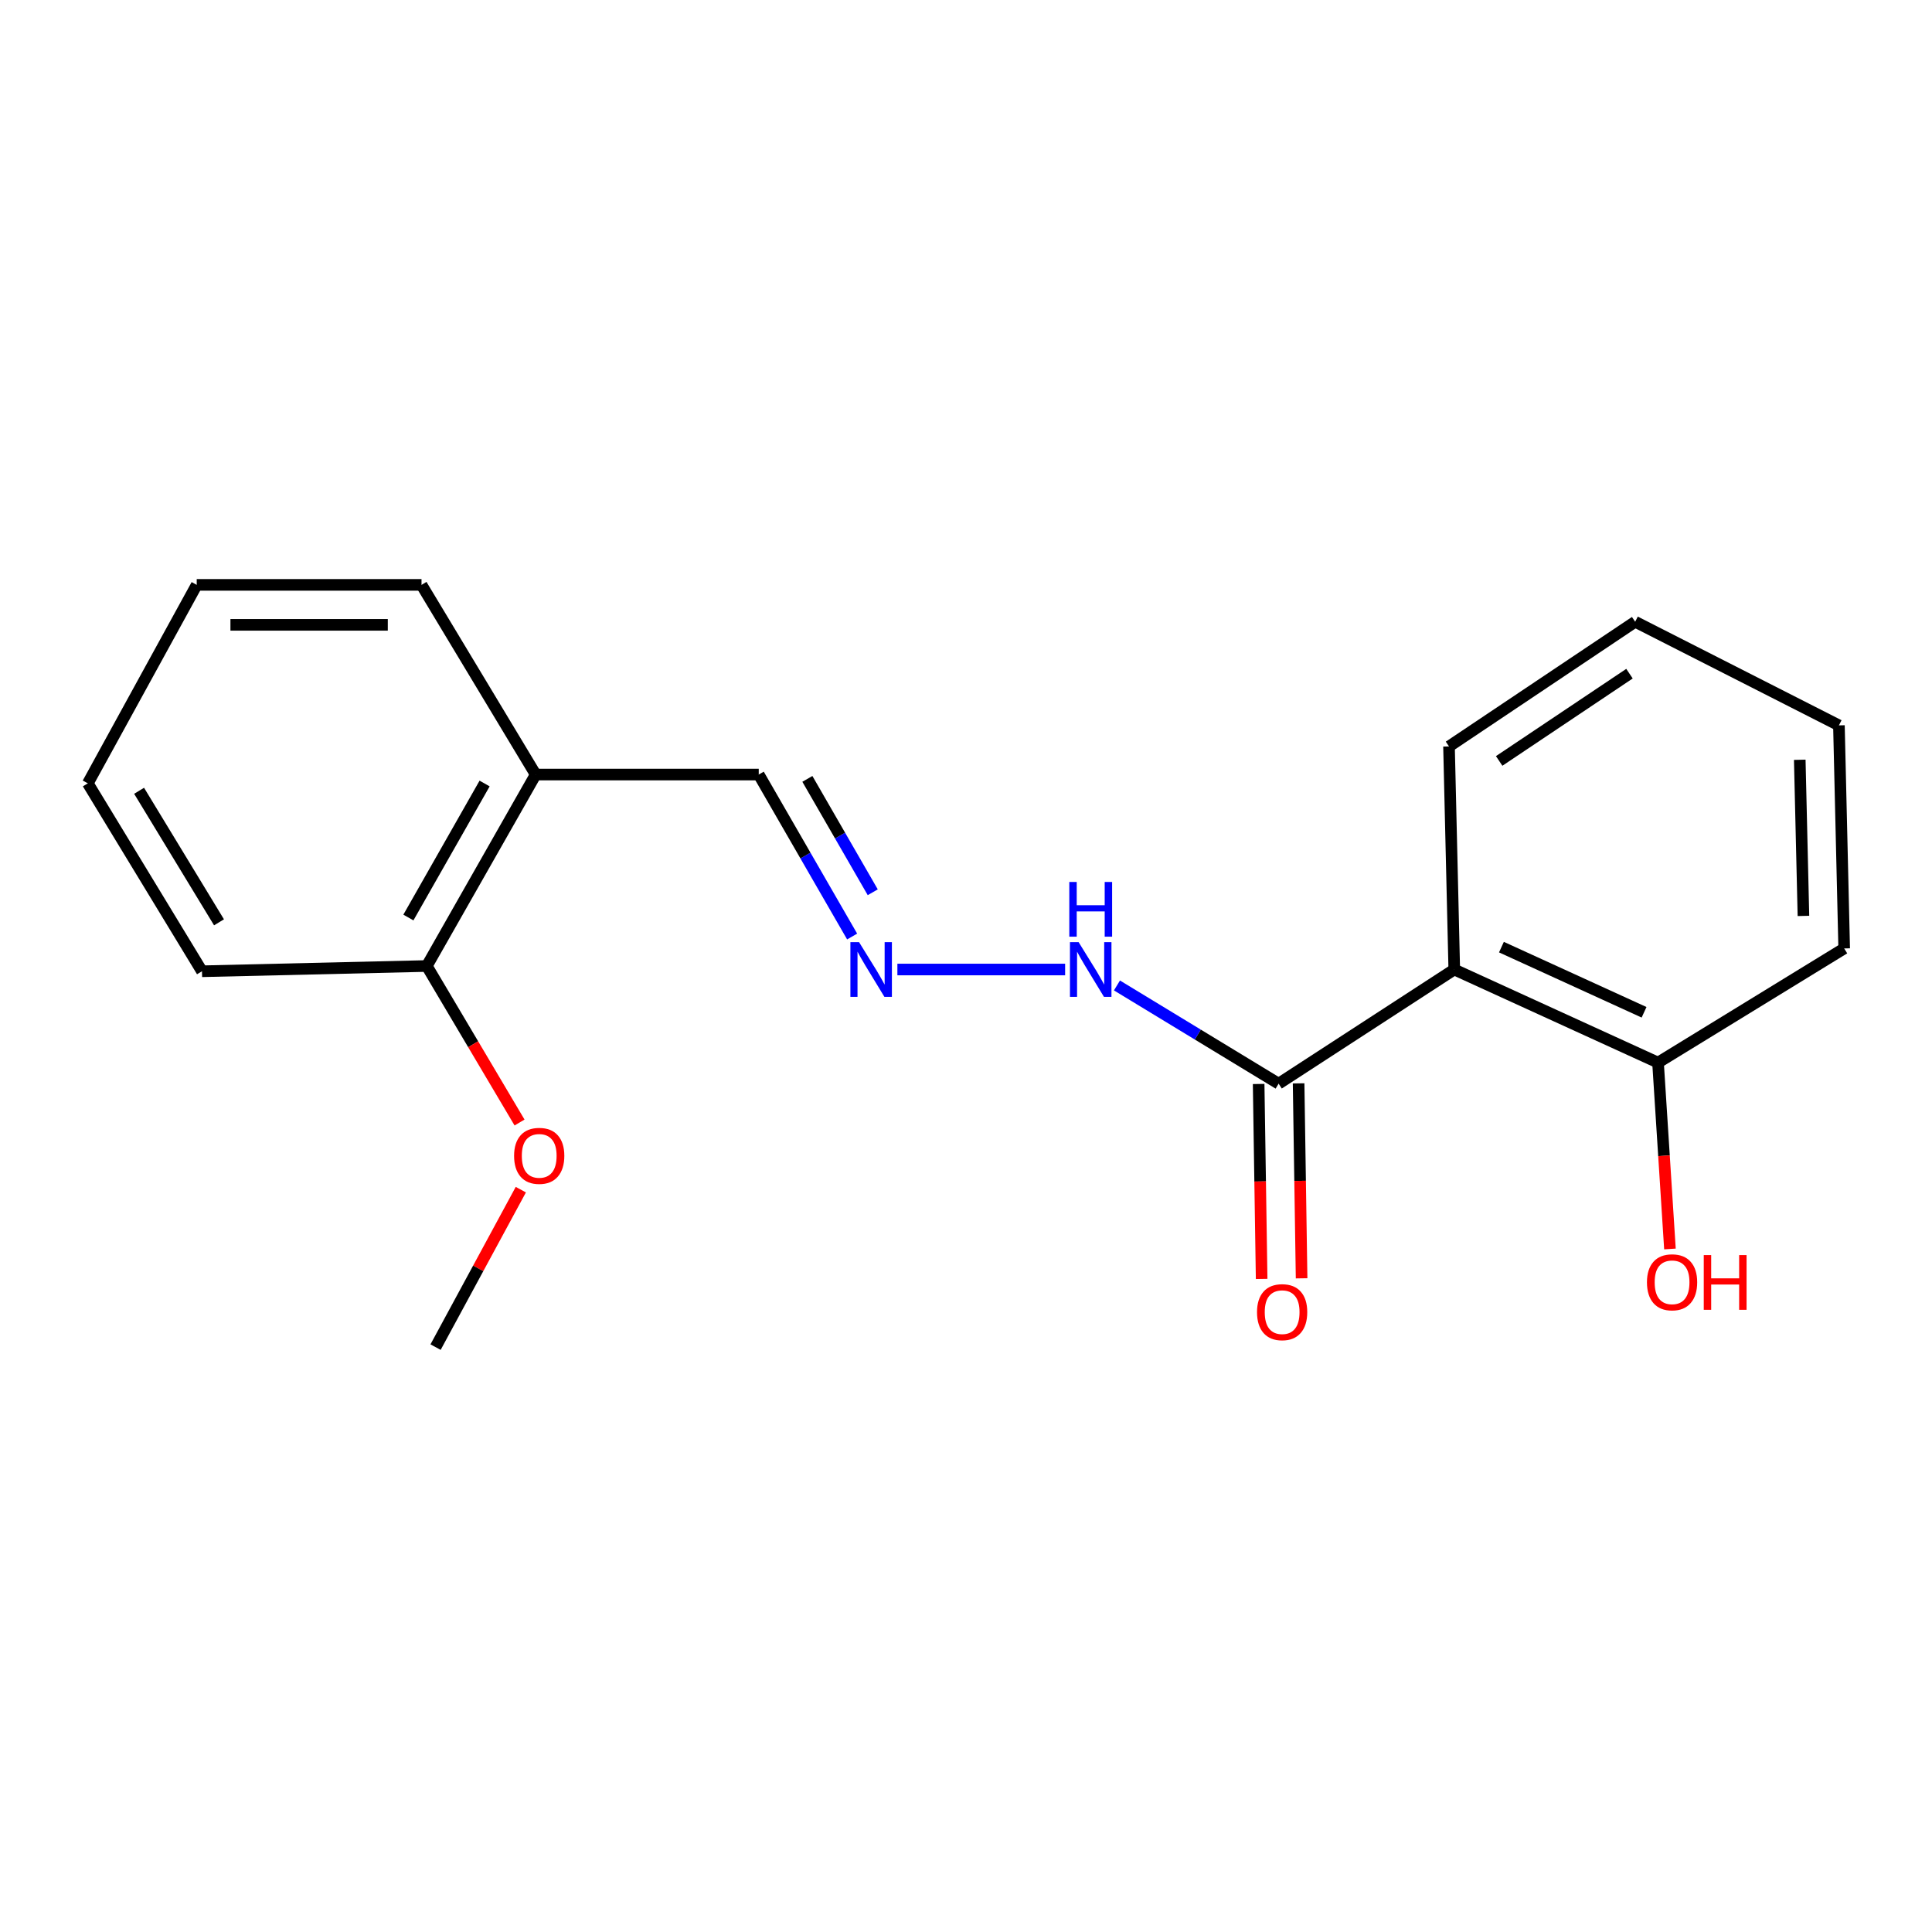 <?xml version='1.0' encoding='iso-8859-1'?>
<svg version='1.1' baseProfile='full'
              xmlns='http://www.w3.org/2000/svg'
                      xmlns:rdkit='http://www.rdkit.org/xml'
                      xmlns:xlink='http://www.w3.org/1999/xlink'
                  xml:space='preserve'
width='1000px' height='1000px' viewBox='0 0 1000 1000'>
<!-- END OF HEADER -->
<rect style='opacity:1.0;fill:#FFFFFF;stroke:none' width='1000' height='1000' x='0' y='0'> </rect>
<path class='bond-0' d='M 752.727,501.816 L 661.816,560.906' style='fill:none;fill-rule:evenodd;stroke:#000000;stroke-width:6px;stroke-linecap:butt;stroke-linejoin:miter;stroke-opacity:1' />
<path class='bond-1' d='M 752.727,501.816 L 858.187,550.001' style='fill:none;fill-rule:evenodd;stroke:#000000;stroke-width:6px;stroke-linecap:butt;stroke-linejoin:miter;stroke-opacity:1' />
<path class='bond-1' d='M 777.142,490.229 L 850.964,523.959' style='fill:none;fill-rule:evenodd;stroke:#000000;stroke-width:6px;stroke-linecap:butt;stroke-linejoin:miter;stroke-opacity:1' />
<path class='bond-2' d='M 752.727,501.816 L 750.003,386.358' style='fill:none;fill-rule:evenodd;stroke:#000000;stroke-width:6px;stroke-linecap:butt;stroke-linejoin:miter;stroke-opacity:1' />
<path class='bond-3' d='M 661.816,560.906 L 619.975,535.488' style='fill:none;fill-rule:evenodd;stroke:#000000;stroke-width:6px;stroke-linecap:butt;stroke-linejoin:miter;stroke-opacity:1' />
<path class='bond-3' d='M 619.975,535.488 L 578.134,510.069' style='fill:none;fill-rule:evenodd;stroke:#0000FF;stroke-width:6px;stroke-linecap:butt;stroke-linejoin:miter;stroke-opacity:1' />
<path class='bond-4' d='M 651.474,561.065 L 652.249,611.518' style='fill:none;fill-rule:evenodd;stroke:#000000;stroke-width:6px;stroke-linecap:butt;stroke-linejoin:miter;stroke-opacity:1' />
<path class='bond-4' d='M 652.249,611.518 L 653.025,661.972' style='fill:none;fill-rule:evenodd;stroke:#FF0000;stroke-width:6px;stroke-linecap:butt;stroke-linejoin:miter;stroke-opacity:1' />
<path class='bond-4' d='M 672.157,560.747 L 672.932,611.201' style='fill:none;fill-rule:evenodd;stroke:#000000;stroke-width:6px;stroke-linecap:butt;stroke-linejoin:miter;stroke-opacity:1' />
<path class='bond-4' d='M 672.932,611.201 L 673.707,661.654' style='fill:none;fill-rule:evenodd;stroke:#FF0000;stroke-width:6px;stroke-linecap:butt;stroke-linejoin:miter;stroke-opacity:1' />
<path class='bond-5' d='M 464.488,501.816 L 551.308,501.816' style='fill:none;fill-rule:evenodd;stroke:#0000FF;stroke-width:6px;stroke-linecap:butt;stroke-linejoin:miter;stroke-opacity:1' />
<path class='bond-6' d='M 441.064,484.744 L 416.894,442.825' style='fill:none;fill-rule:evenodd;stroke:#0000FF;stroke-width:6px;stroke-linecap:butt;stroke-linejoin:miter;stroke-opacity:1' />
<path class='bond-6' d='M 416.894,442.825 L 392.724,400.906' style='fill:none;fill-rule:evenodd;stroke:#000000;stroke-width:6px;stroke-linecap:butt;stroke-linejoin:miter;stroke-opacity:1' />
<path class='bond-6' d='M 451.733,461.836 L 434.814,432.493' style='fill:none;fill-rule:evenodd;stroke:#0000FF;stroke-width:6px;stroke-linecap:butt;stroke-linejoin:miter;stroke-opacity:1' />
<path class='bond-6' d='M 434.814,432.493 L 417.895,403.15' style='fill:none;fill-rule:evenodd;stroke:#000000;stroke-width:6px;stroke-linecap:butt;stroke-linejoin:miter;stroke-opacity:1' />
<path class='bond-7' d='M 277.267,400.906 L 392.724,400.906' style='fill:none;fill-rule:evenodd;stroke:#000000;stroke-width:6px;stroke-linecap:butt;stroke-linejoin:miter;stroke-opacity:1' />
<path class='bond-8' d='M 277.267,400.906 L 220.911,500' style='fill:none;fill-rule:evenodd;stroke:#000000;stroke-width:6px;stroke-linecap:butt;stroke-linejoin:miter;stroke-opacity:1' />
<path class='bond-8' d='M 250.832,405.545 L 211.383,474.91' style='fill:none;fill-rule:evenodd;stroke:#000000;stroke-width:6px;stroke-linecap:butt;stroke-linejoin:miter;stroke-opacity:1' />
<path class='bond-9' d='M 277.267,400.906 L 218.176,302.732' style='fill:none;fill-rule:evenodd;stroke:#000000;stroke-width:6px;stroke-linecap:butt;stroke-linejoin:miter;stroke-opacity:1' />
<path class='bond-10' d='M 858.187,550.001 L 861.275,598.233' style='fill:none;fill-rule:evenodd;stroke:#000000;stroke-width:6px;stroke-linecap:butt;stroke-linejoin:miter;stroke-opacity:1' />
<path class='bond-10' d='M 861.275,598.233 L 864.362,646.465' style='fill:none;fill-rule:evenodd;stroke:#FF0000;stroke-width:6px;stroke-linecap:butt;stroke-linejoin:miter;stroke-opacity:1' />
<path class='bond-11' d='M 858.187,550.001 L 954.545,490.91' style='fill:none;fill-rule:evenodd;stroke:#000000;stroke-width:6px;stroke-linecap:butt;stroke-linejoin:miter;stroke-opacity:1' />
<path class='bond-12' d='M 220.911,500 L 244.914,540.506' style='fill:none;fill-rule:evenodd;stroke:#000000;stroke-width:6px;stroke-linecap:butt;stroke-linejoin:miter;stroke-opacity:1' />
<path class='bond-12' d='M 244.914,540.506 L 268.917,581.012' style='fill:none;fill-rule:evenodd;stroke:#FF0000;stroke-width:6px;stroke-linecap:butt;stroke-linejoin:miter;stroke-opacity:1' />
<path class='bond-13' d='M 220.911,500 L 104.545,502.724' style='fill:none;fill-rule:evenodd;stroke:#000000;stroke-width:6px;stroke-linecap:butt;stroke-linejoin:miter;stroke-opacity:1' />
<path class='bond-14' d='M 750.003,386.358 L 846.362,321.82' style='fill:none;fill-rule:evenodd;stroke:#000000;stroke-width:6px;stroke-linecap:butt;stroke-linejoin:miter;stroke-opacity:1' />
<path class='bond-14' d='M 775.968,393.864 L 843.419,348.687' style='fill:none;fill-rule:evenodd;stroke:#000000;stroke-width:6px;stroke-linecap:butt;stroke-linejoin:miter;stroke-opacity:1' />
<path class='bond-15' d='M 269.578,615.762 L 247.514,656.515' style='fill:none;fill-rule:evenodd;stroke:#FF0000;stroke-width:6px;stroke-linecap:butt;stroke-linejoin:miter;stroke-opacity:1' />
<path class='bond-15' d='M 247.514,656.515 L 225.45,697.268' style='fill:none;fill-rule:evenodd;stroke:#000000;stroke-width:6px;stroke-linecap:butt;stroke-linejoin:miter;stroke-opacity:1' />
<path class='bond-16' d='M 218.176,302.732 L 101.822,302.732' style='fill:none;fill-rule:evenodd;stroke:#000000;stroke-width:6px;stroke-linecap:butt;stroke-linejoin:miter;stroke-opacity:1' />
<path class='bond-16' d='M 200.723,323.417 L 119.275,323.417' style='fill:none;fill-rule:evenodd;stroke:#000000;stroke-width:6px;stroke-linecap:butt;stroke-linejoin:miter;stroke-opacity:1' />
<path class='bond-17' d='M 954.545,490.91 L 951.822,375.452' style='fill:none;fill-rule:evenodd;stroke:#000000;stroke-width:6px;stroke-linecap:butt;stroke-linejoin:miter;stroke-opacity:1' />
<path class='bond-17' d='M 933.457,474.079 L 931.551,393.259' style='fill:none;fill-rule:evenodd;stroke:#000000;stroke-width:6px;stroke-linecap:butt;stroke-linejoin:miter;stroke-opacity:1' />
<path class='bond-18' d='M 104.545,502.724 L 45.455,405.457' style='fill:none;fill-rule:evenodd;stroke:#000000;stroke-width:6px;stroke-linecap:butt;stroke-linejoin:miter;stroke-opacity:1' />
<path class='bond-18' d='M 113.36,477.394 L 71.997,409.307' style='fill:none;fill-rule:evenodd;stroke:#000000;stroke-width:6px;stroke-linecap:butt;stroke-linejoin:miter;stroke-opacity:1' />
<path class='bond-19' d='M 846.362,321.82 L 951.822,375.452' style='fill:none;fill-rule:evenodd;stroke:#000000;stroke-width:6px;stroke-linecap:butt;stroke-linejoin:miter;stroke-opacity:1' />
<path class='bond-20' d='M 101.822,302.732 L 45.455,405.457' style='fill:none;fill-rule:evenodd;stroke:#000000;stroke-width:6px;stroke-linecap:butt;stroke-linejoin:miter;stroke-opacity:1' />
<path  class='atom-2' d='M 444.647 487.656
L 453.927 502.656
Q 454.847 504.136, 456.327 506.816
Q 457.807 509.496, 457.887 509.656
L 457.887 487.656
L 461.647 487.656
L 461.647 515.976
L 457.767 515.976
L 447.807 499.576
Q 446.647 497.656, 445.407 495.456
Q 444.207 493.256, 443.847 492.576
L 443.847 515.976
L 440.167 515.976
L 440.167 487.656
L 444.647 487.656
' fill='#0000FF'/>
<path  class='atom-5' d='M 558.289 487.656
L 567.569 502.656
Q 568.489 504.136, 569.969 506.816
Q 571.449 509.496, 571.529 509.656
L 571.529 487.656
L 575.289 487.656
L 575.289 515.976
L 571.409 515.976
L 561.449 499.576
Q 560.289 497.656, 559.049 495.456
Q 557.849 493.256, 557.489 492.576
L 557.489 515.976
L 553.809 515.976
L 553.809 487.656
L 558.289 487.656
' fill='#0000FF'/>
<path  class='atom-5' d='M 553.469 456.504
L 557.309 456.504
L 557.309 468.544
L 571.789 468.544
L 571.789 456.504
L 575.629 456.504
L 575.629 484.824
L 571.789 484.824
L 571.789 471.744
L 557.309 471.744
L 557.309 484.824
L 553.469 484.824
L 553.469 456.504
' fill='#0000FF'/>
<path  class='atom-6' d='M 650.631 679.168
Q 650.631 672.368, 653.991 668.568
Q 657.351 664.768, 663.631 664.768
Q 669.911 664.768, 673.271 668.568
Q 676.631 672.368, 676.631 679.168
Q 676.631 686.048, 673.231 689.968
Q 669.831 693.848, 663.631 693.848
Q 657.391 693.848, 653.991 689.968
Q 650.631 686.088, 650.631 679.168
M 663.631 690.648
Q 667.951 690.648, 670.271 687.768
Q 672.631 684.848, 672.631 679.168
Q 672.631 673.608, 670.271 670.808
Q 667.951 667.968, 663.631 667.968
Q 659.311 667.968, 656.951 670.768
Q 654.631 673.568, 654.631 679.168
Q 654.631 684.888, 656.951 687.768
Q 659.311 690.648, 663.631 690.648
' fill='#FF0000'/>
<path  class='atom-9' d='M 852.461 663.711
Q 852.461 656.911, 855.821 653.111
Q 859.181 649.311, 865.461 649.311
Q 871.741 649.311, 875.101 653.111
Q 878.461 656.911, 878.461 663.711
Q 878.461 670.591, 875.061 674.511
Q 871.661 678.391, 865.461 678.391
Q 859.221 678.391, 855.821 674.511
Q 852.461 670.631, 852.461 663.711
M 865.461 675.191
Q 869.781 675.191, 872.101 672.311
Q 874.461 669.391, 874.461 663.711
Q 874.461 658.151, 872.101 655.351
Q 869.781 652.511, 865.461 652.511
Q 861.141 652.511, 858.781 655.311
Q 856.461 658.111, 856.461 663.711
Q 856.461 669.431, 858.781 672.311
Q 861.141 675.191, 865.461 675.191
' fill='#FF0000'/>
<path  class='atom-9' d='M 881.861 649.631
L 885.701 649.631
L 885.701 661.671
L 900.181 661.671
L 900.181 649.631
L 904.021 649.631
L 904.021 677.951
L 900.181 677.951
L 900.181 664.871
L 885.701 664.871
L 885.701 677.951
L 881.861 677.951
L 881.861 649.631
' fill='#FF0000'/>
<path  class='atom-11' d='M 266.094 598.266
Q 266.094 591.466, 269.454 587.666
Q 272.814 583.866, 279.094 583.866
Q 285.374 583.866, 288.734 587.666
Q 292.094 591.466, 292.094 598.266
Q 292.094 605.146, 288.694 609.066
Q 285.294 612.946, 279.094 612.946
Q 272.854 612.946, 269.454 609.066
Q 266.094 605.186, 266.094 598.266
M 279.094 609.746
Q 283.414 609.746, 285.734 606.866
Q 288.094 603.946, 288.094 598.266
Q 288.094 592.706, 285.734 589.906
Q 283.414 587.066, 279.094 587.066
Q 274.774 587.066, 272.414 589.866
Q 270.094 592.666, 270.094 598.266
Q 270.094 603.986, 272.414 606.866
Q 274.774 609.746, 279.094 609.746
' fill='#FF0000'/>
</svg>
